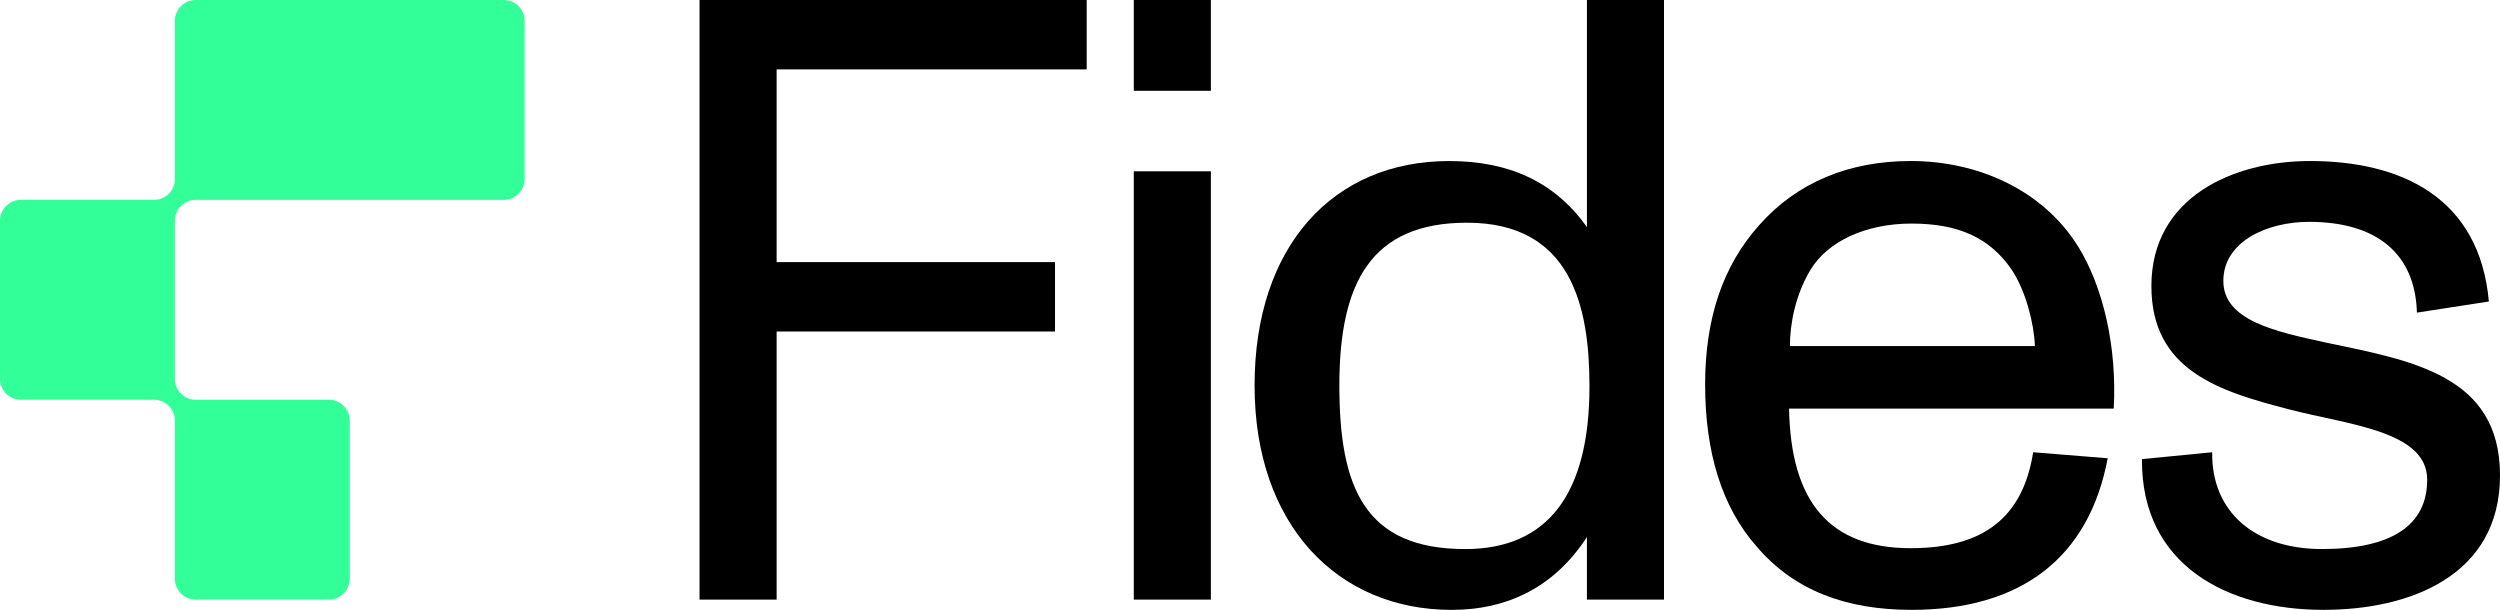 <?xml version="1.0" encoding="UTF-8"?>
<svg id="Layer_1" xmlns="http://www.w3.org/2000/svg" version="1.1" viewBox="0 0 1475.71 360">
  <!-- Generator: Adobe Illustrator 29.8.2, SVG Export Plug-In . SVG Version: 2.1.1 Build 3)  -->
  <defs>
    <style>
      .st0 {
        fill: #3f9;
      }
    </style>
  </defs>
  <g>
    <path d="M412.92,0h228.54v40.96h-183.03v113.76h164.33v40.96h-164.33v158.26h-45.51V0Z"/>
    <path d="M669.26,0h45.5v53.6h-45.5V0ZM669.26,101.12h45.5v252.81h-45.5V101.12Z"/>
    <path d="M982.23,0v353.93h-45.5v-36.91c-18.71,28.82-46.01,42.98-79.89,42.98-67.25,0-116.29-50.06-116.29-132.47s46.52-132.47,114.78-132.47c35.39,0,62.19,12.13,81.41,38.93V0h45.5ZM938.24,228.03c0-47.02-10.62-96.57-72.3-96.57-56.63,0-75.34,35.39-75.34,96.07s15.17,96.57,74.33,96.57c48.54,0,73.31-32.36,73.31-96.07Z"/>
    <path d="M1247.68,241.18h-191.63c1.01,55.62,24.27,82.41,71.8,82.41,42.98,0,66.23-18.2,72.3-56.63l43.99,3.54c-11.12,59.16-51.57,89.49-115.78,89.49-38.93,0-69.27-11.63-91.01-36.91-21.23-23.77-30.84-56.63-30.84-96.07s10.62-70.28,31.86-94.04c22.25-25.28,53.09-37.92,89.49-37.92,39.94,0,77.86,17.19,98.59,50.06,15.17,24.27,23.26,60.17,21.24,96.07ZM1068.69,159.27c-9.1,15.17-12.13,32.36-12.13,45h144.61c-.51-13.65-5.56-32.86-13.65-45-13.15-19.21-31.85-27.3-59.16-27.3s-49.55,10.62-59.67,27.3Z"/>
    <path d="M1264.36,271.01l41.46-4.05c-.5,35.39,25.28,57.13,64.72,57.13,41.46,0,62.19-14.16,62.19-40.95,0-28.82-46.52-32.36-81.4-41.46-40.95-10.62-81.4-22.75-81.4-72.81,0-52.58,48.54-73.82,93.54-73.82,53.6,0,100.11,21.24,105.67,82.92l-42.47,6.57c-1.01-34.89-23.77-53.59-63.71-53.59-24.78,0-50.56,11.63-50.56,34.89s30.34,29.83,60.67,36.4c50.56,10.62,102.64,19.21,102.64,78.37s-53.09,79.38-104.16,79.38c-56.63,0-107.7-26.29-107.19-88.99Z"/>
  </g>
  <path class="st0" d="M309.69,12.29v93.4c0,6.78-5.51,12.29-12.29,12.29H115.52c-6.78,0-12.29,5.51-12.29,12.29v93.4c0,6.78,5.51,12.29,12.29,12.29h78.65c6.78,0,12.29,5.51,12.29,12.29v93.4c0,6.78-5.51,12.29-12.29,12.29h-78.65c-6.78,0-12.29-5.51-12.29-12.29v-93.4c0-6.78-5.51-12.29-12.29-12.29H12.29c-6.78,0-12.29-5.51-12.29-12.29v-93.4c0-6.78,5.51-12.29,12.29-12.29h78.65c6.78,0,12.29-5.51,12.29-12.29V12.29c0-6.78,5.51-12.29,12.29-12.29h181.88c6.78,0,12.29,5.51,12.29,12.29Z"/>
</svg>